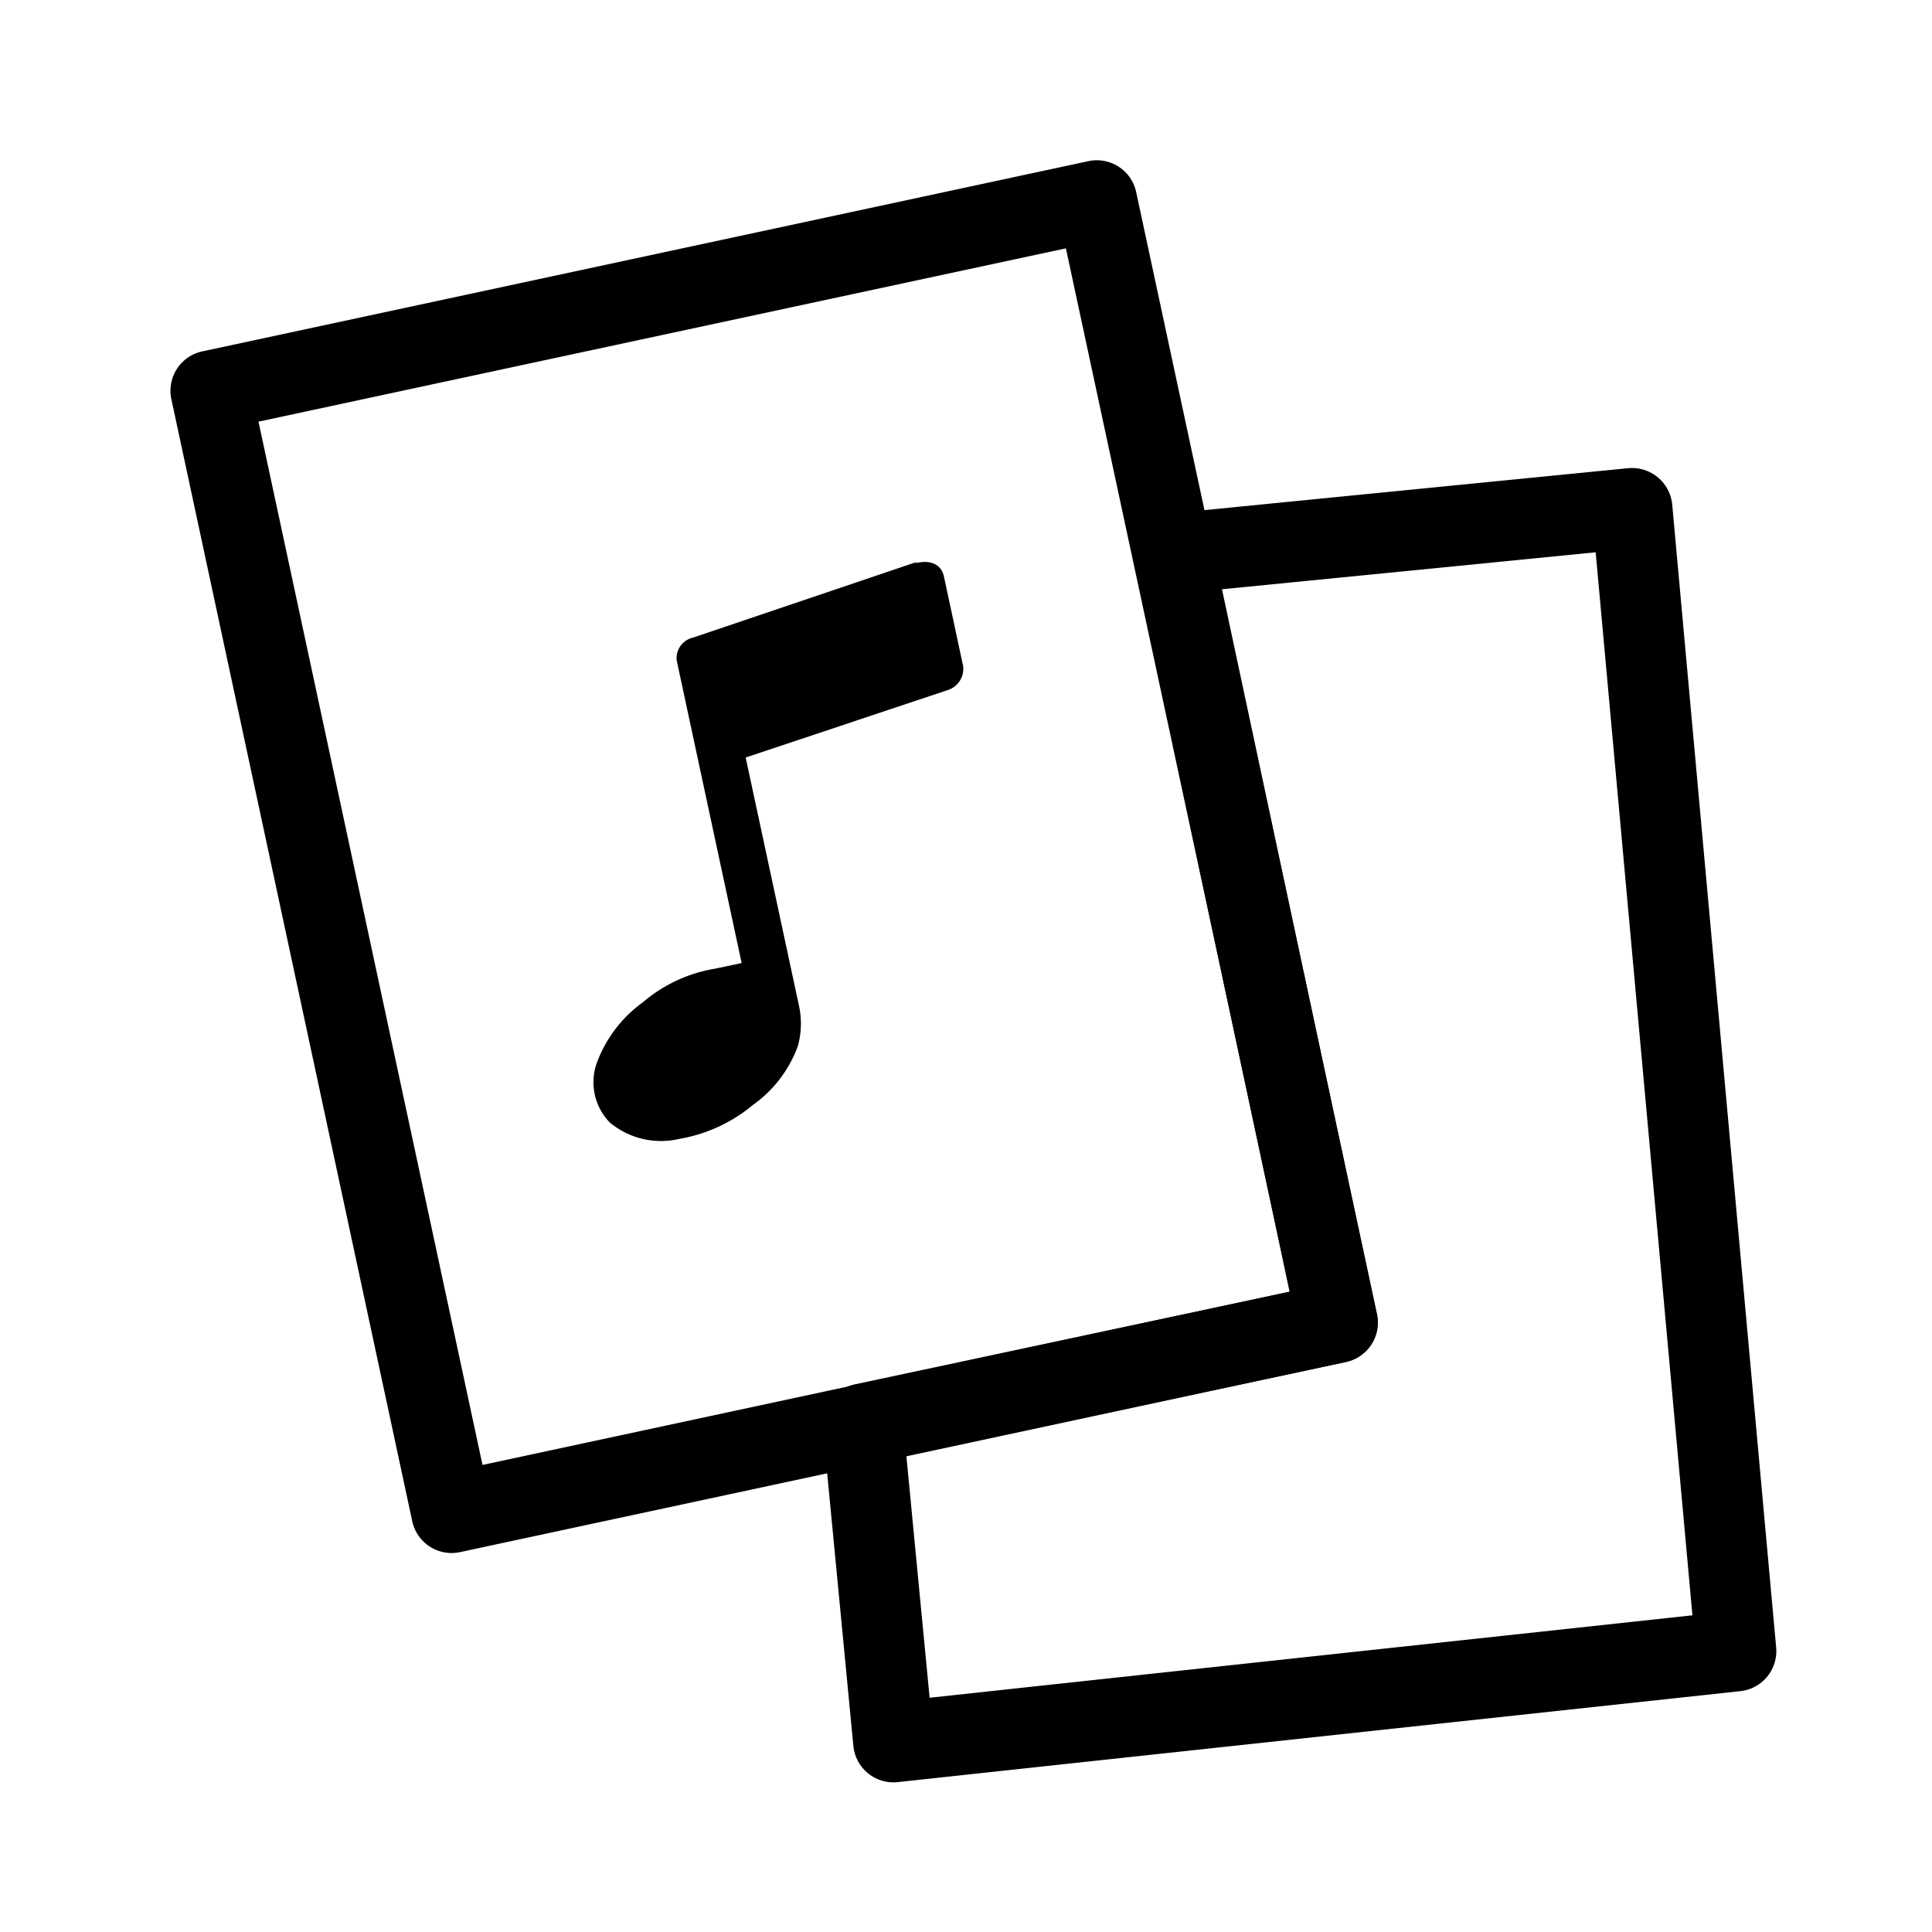 <svg xmlns="http://www.w3.org/2000/svg" width="24" height="24" fill="currentColor" viewBox="0 0 24 24"><path fill="#000" fill-rule="evenodd" d="M2.129 4.96a.5.5 0 0 1 .384-.595L13.52 2.002a.5.5 0 0 1 .594.384l2.992 13.938a.5.5 0 0 1-.384.594L5.715 19.281a.5.5 0 0 1-.594-.384L2.129 4.96zm1.082.278 2.783 12.96 10.03-2.153-2.783-12.96-10.03 2.153z" clip-rule="evenodd"/><path fill="#000" d="m11.402 6.976-2.788.943a.263.263 0 0 0-.208.284l.807 3.76-.329.07a1.841 1.841 0 0 0-.897.417c-.261.188-.46.45-.572.75a.717.717 0 0 0 .16.744.993.993 0 0 0 .866.203 1.93 1.93 0 0 0 .911-.42 1.55 1.55 0 0 0 .56-.734c.044-.162.049-.332.014-.496L9.263 9.41l2.512-.838a.278.278 0 0 0 .19-.295l-.239-1.115c-.04-.186-.223-.206-.363-.161"/><path fill="#000" fill-rule="evenodd" d="M20.593 5.929a.5.5 0 0 1 .18.34l1.291 14.196a.5.5 0 0 1-.444.543l-10.468 1.13a.5.5 0 0 1-.551-.449l-.38-3.954a.5.5 0 0 1 .393-.537l5.406-1.152-1.934-9.064a.5.5 0 0 1 .44-.602l5.7-.564a.5.5 0 0 1 .367.113zM15.18 7.32l1.922 9.006a.5.5 0 0 1-.385.594l-5.458 1.163.289 3.007 9.476-1.024-1.202-13.205-4.642.459z" clip-rule="evenodd"/></svg>
